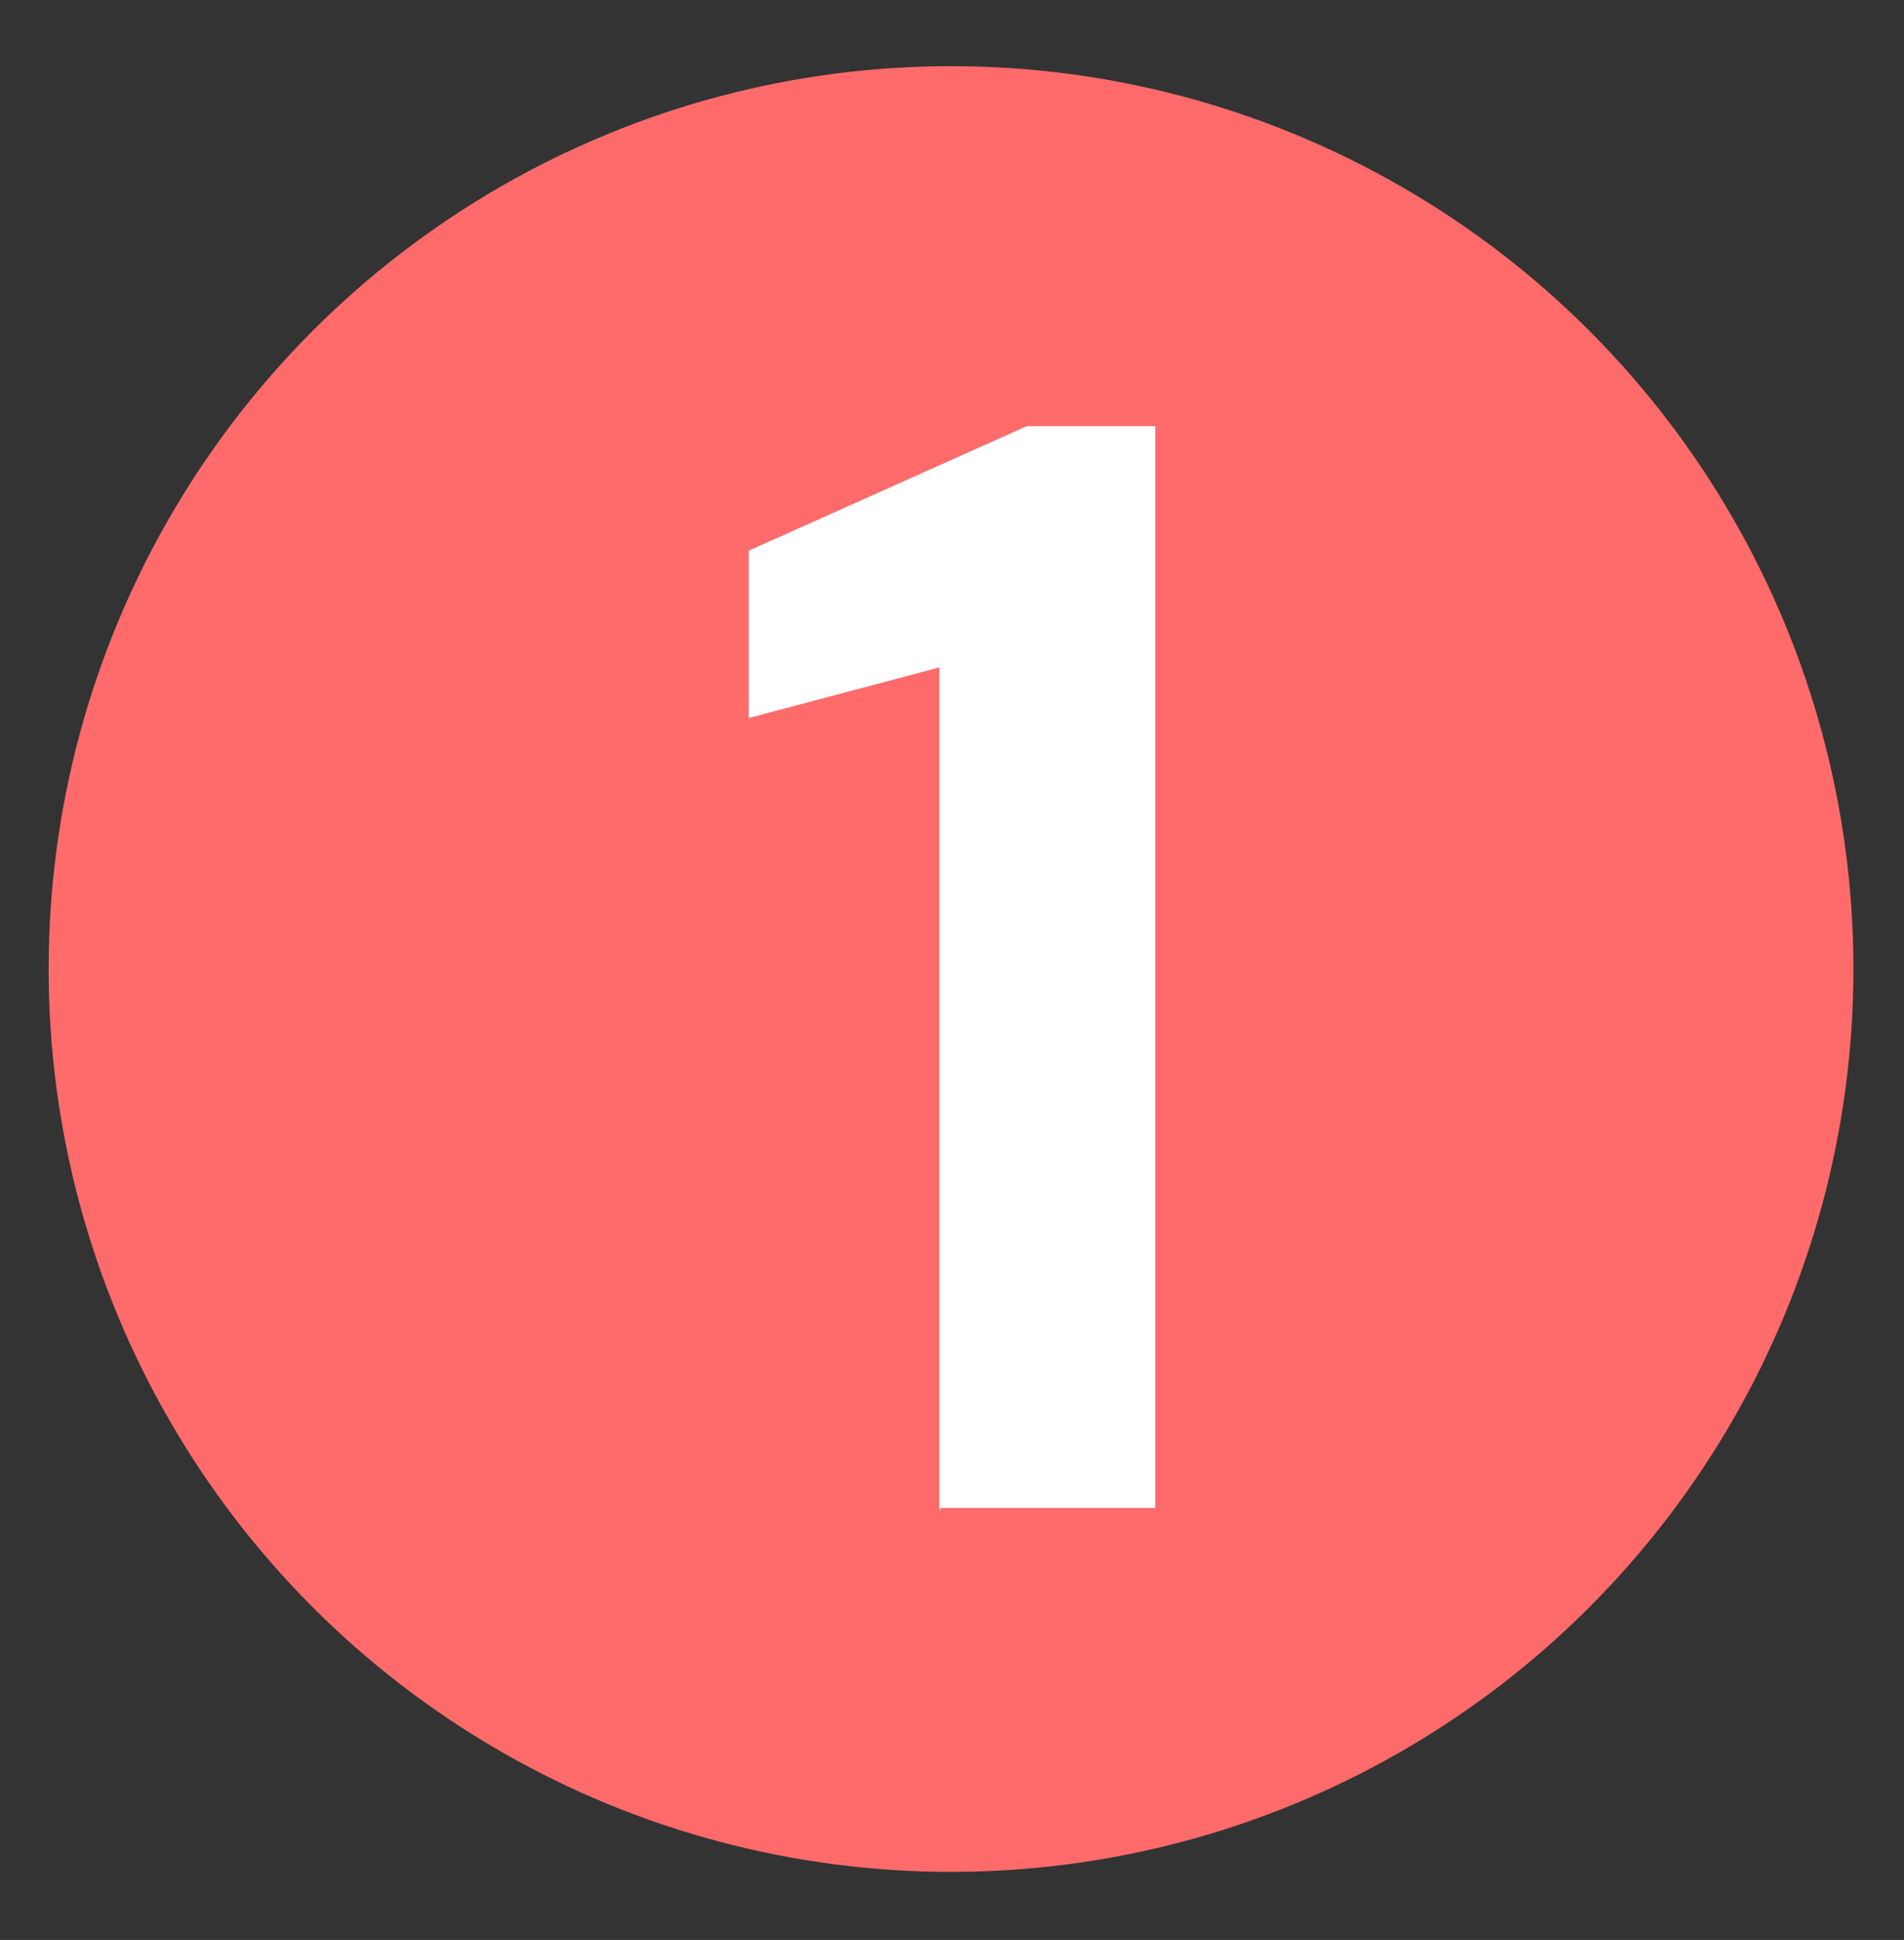 <svg viewBox="0 0 97.9 99.7" version="1.1" xmlns="http://www.w3.org/2000/svg" id="Layer_1">
  
  <rect x="0" y="0" width="97.9" height="99.7" fill="#333333" stroke="none"/>
  
  <defs>
    <style>
      .st0 {
        fill: #ff6b6b;
      }

      .st1 {
        fill: #fff;
      }
    </style>
  </defs>
  <circle r="46.4" cy="49.8" cx="48.9" class="st0"></circle>
  <path d="M48.3,77.6v-43.3l-9.8,2.6v-8.6l14.3-6.4h6.6v55.6h-11Z" class="st1"></path>
</svg>
